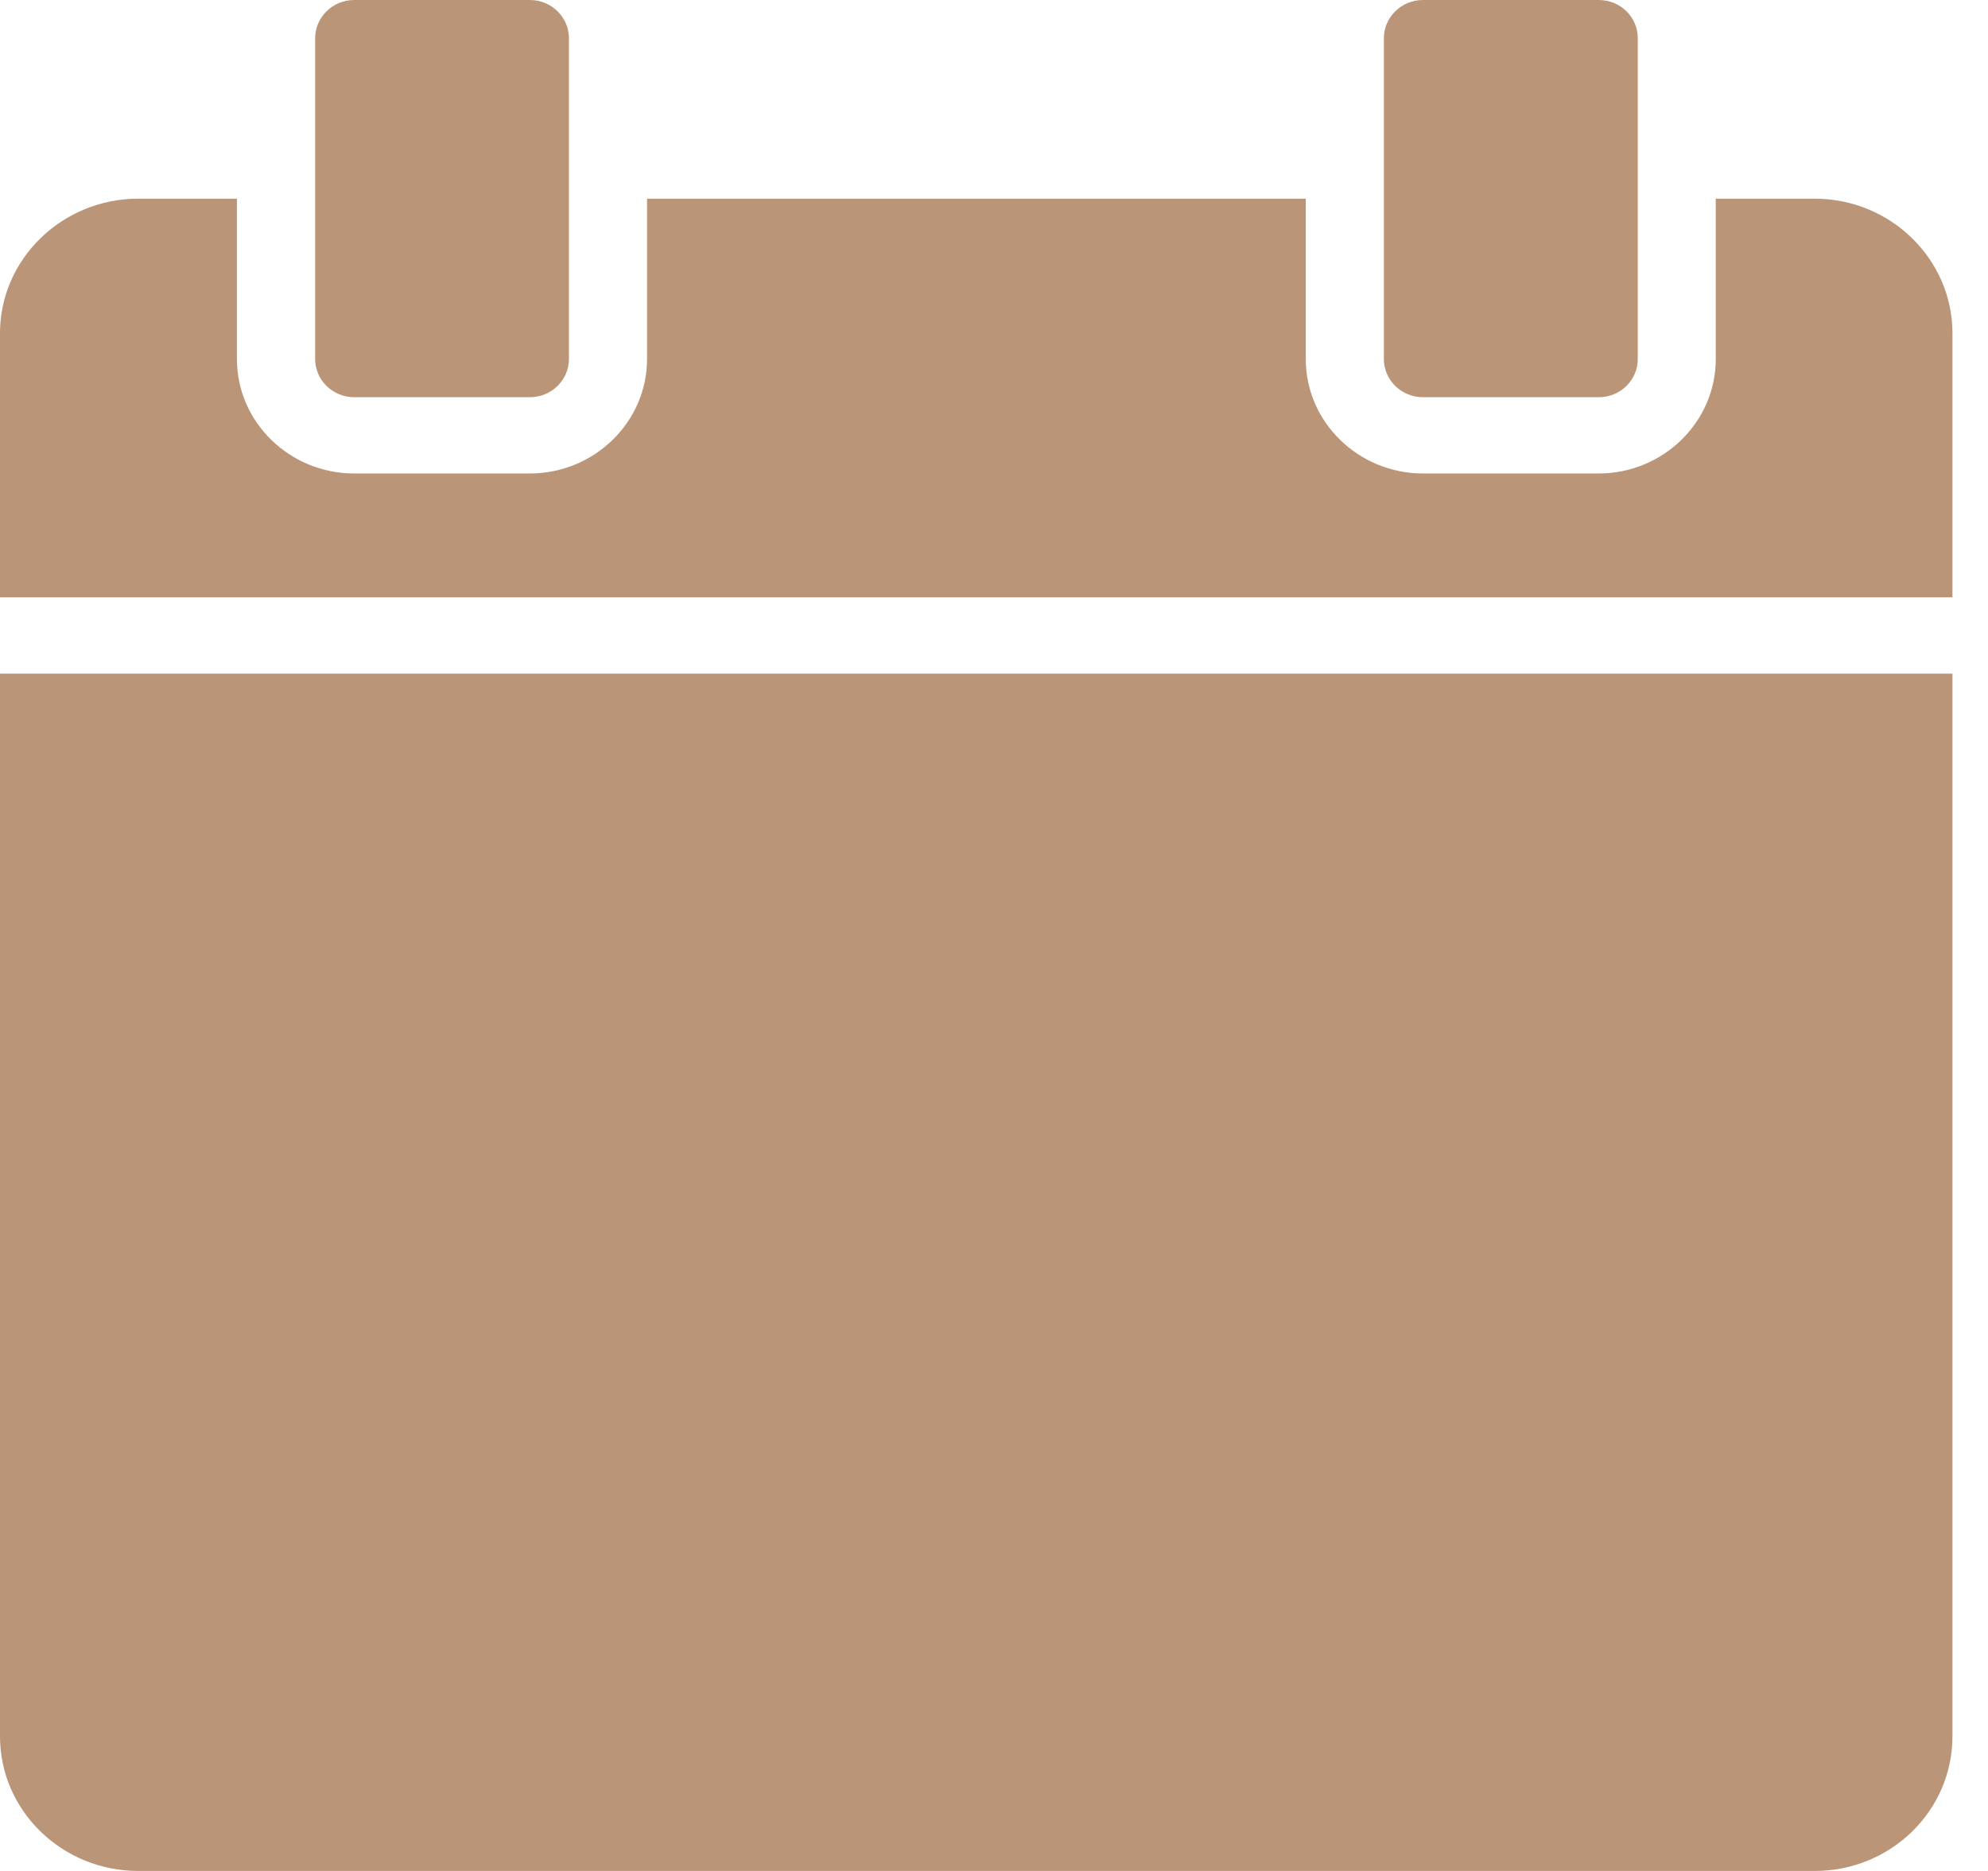 <svg width="17" height="16" viewBox="0 0 17 16" fill="none" xmlns="http://www.w3.org/2000/svg">
<g clip-path="url(#clip0_1_273)">
<path d="M12.168 0C11.984 0 11.834 0.147 11.834 0.326V3.071C11.834 3.25 11.984 3.397 12.168 3.397H13.671C13.857 3.397 14.005 3.25 14.005 3.071V0.326C14.005 0.147 13.858 0 13.671 0H12.168Z" fill="#BB9578"/>
<path d="M3.029 3.397H4.531C4.715 3.397 4.865 3.25 4.865 3.071V0.326C4.865 0.147 4.715 0 4.531 0H3.029C2.845 0 2.695 0.147 2.695 0.326V3.071C2.695 3.25 2.845 3.397 3.029 3.397Z" fill="#BB9578"/>
<path d="M15.517 1.699H14.672V3.071C14.672 3.609 14.222 4.049 13.671 4.049H12.168C11.617 4.049 11.166 3.61 11.166 3.071V1.699H5.533V3.071C5.533 3.609 5.082 4.049 4.531 4.049H3.028C2.477 4.049 2.026 3.61 2.026 3.071V1.699H1.182C0.531 1.699 0 2.217 0 2.849V5.108H16.696V2.849C16.696 2.217 16.168 1.699 15.517 1.699Z" fill="#BB9578"/>
<path d="M0 14.849C0 15.485 0.531 16 1.182 16H15.518C16.169 16 16.696 15.485 16.696 14.849V5.761H0V14.849Z" fill="#BB9578"/>
</g>
<defs>
<clipPath id="clip0_1_273">
<rect width="16.696" height="16" fill="white"/>
</clipPath>
</defs>
</svg>